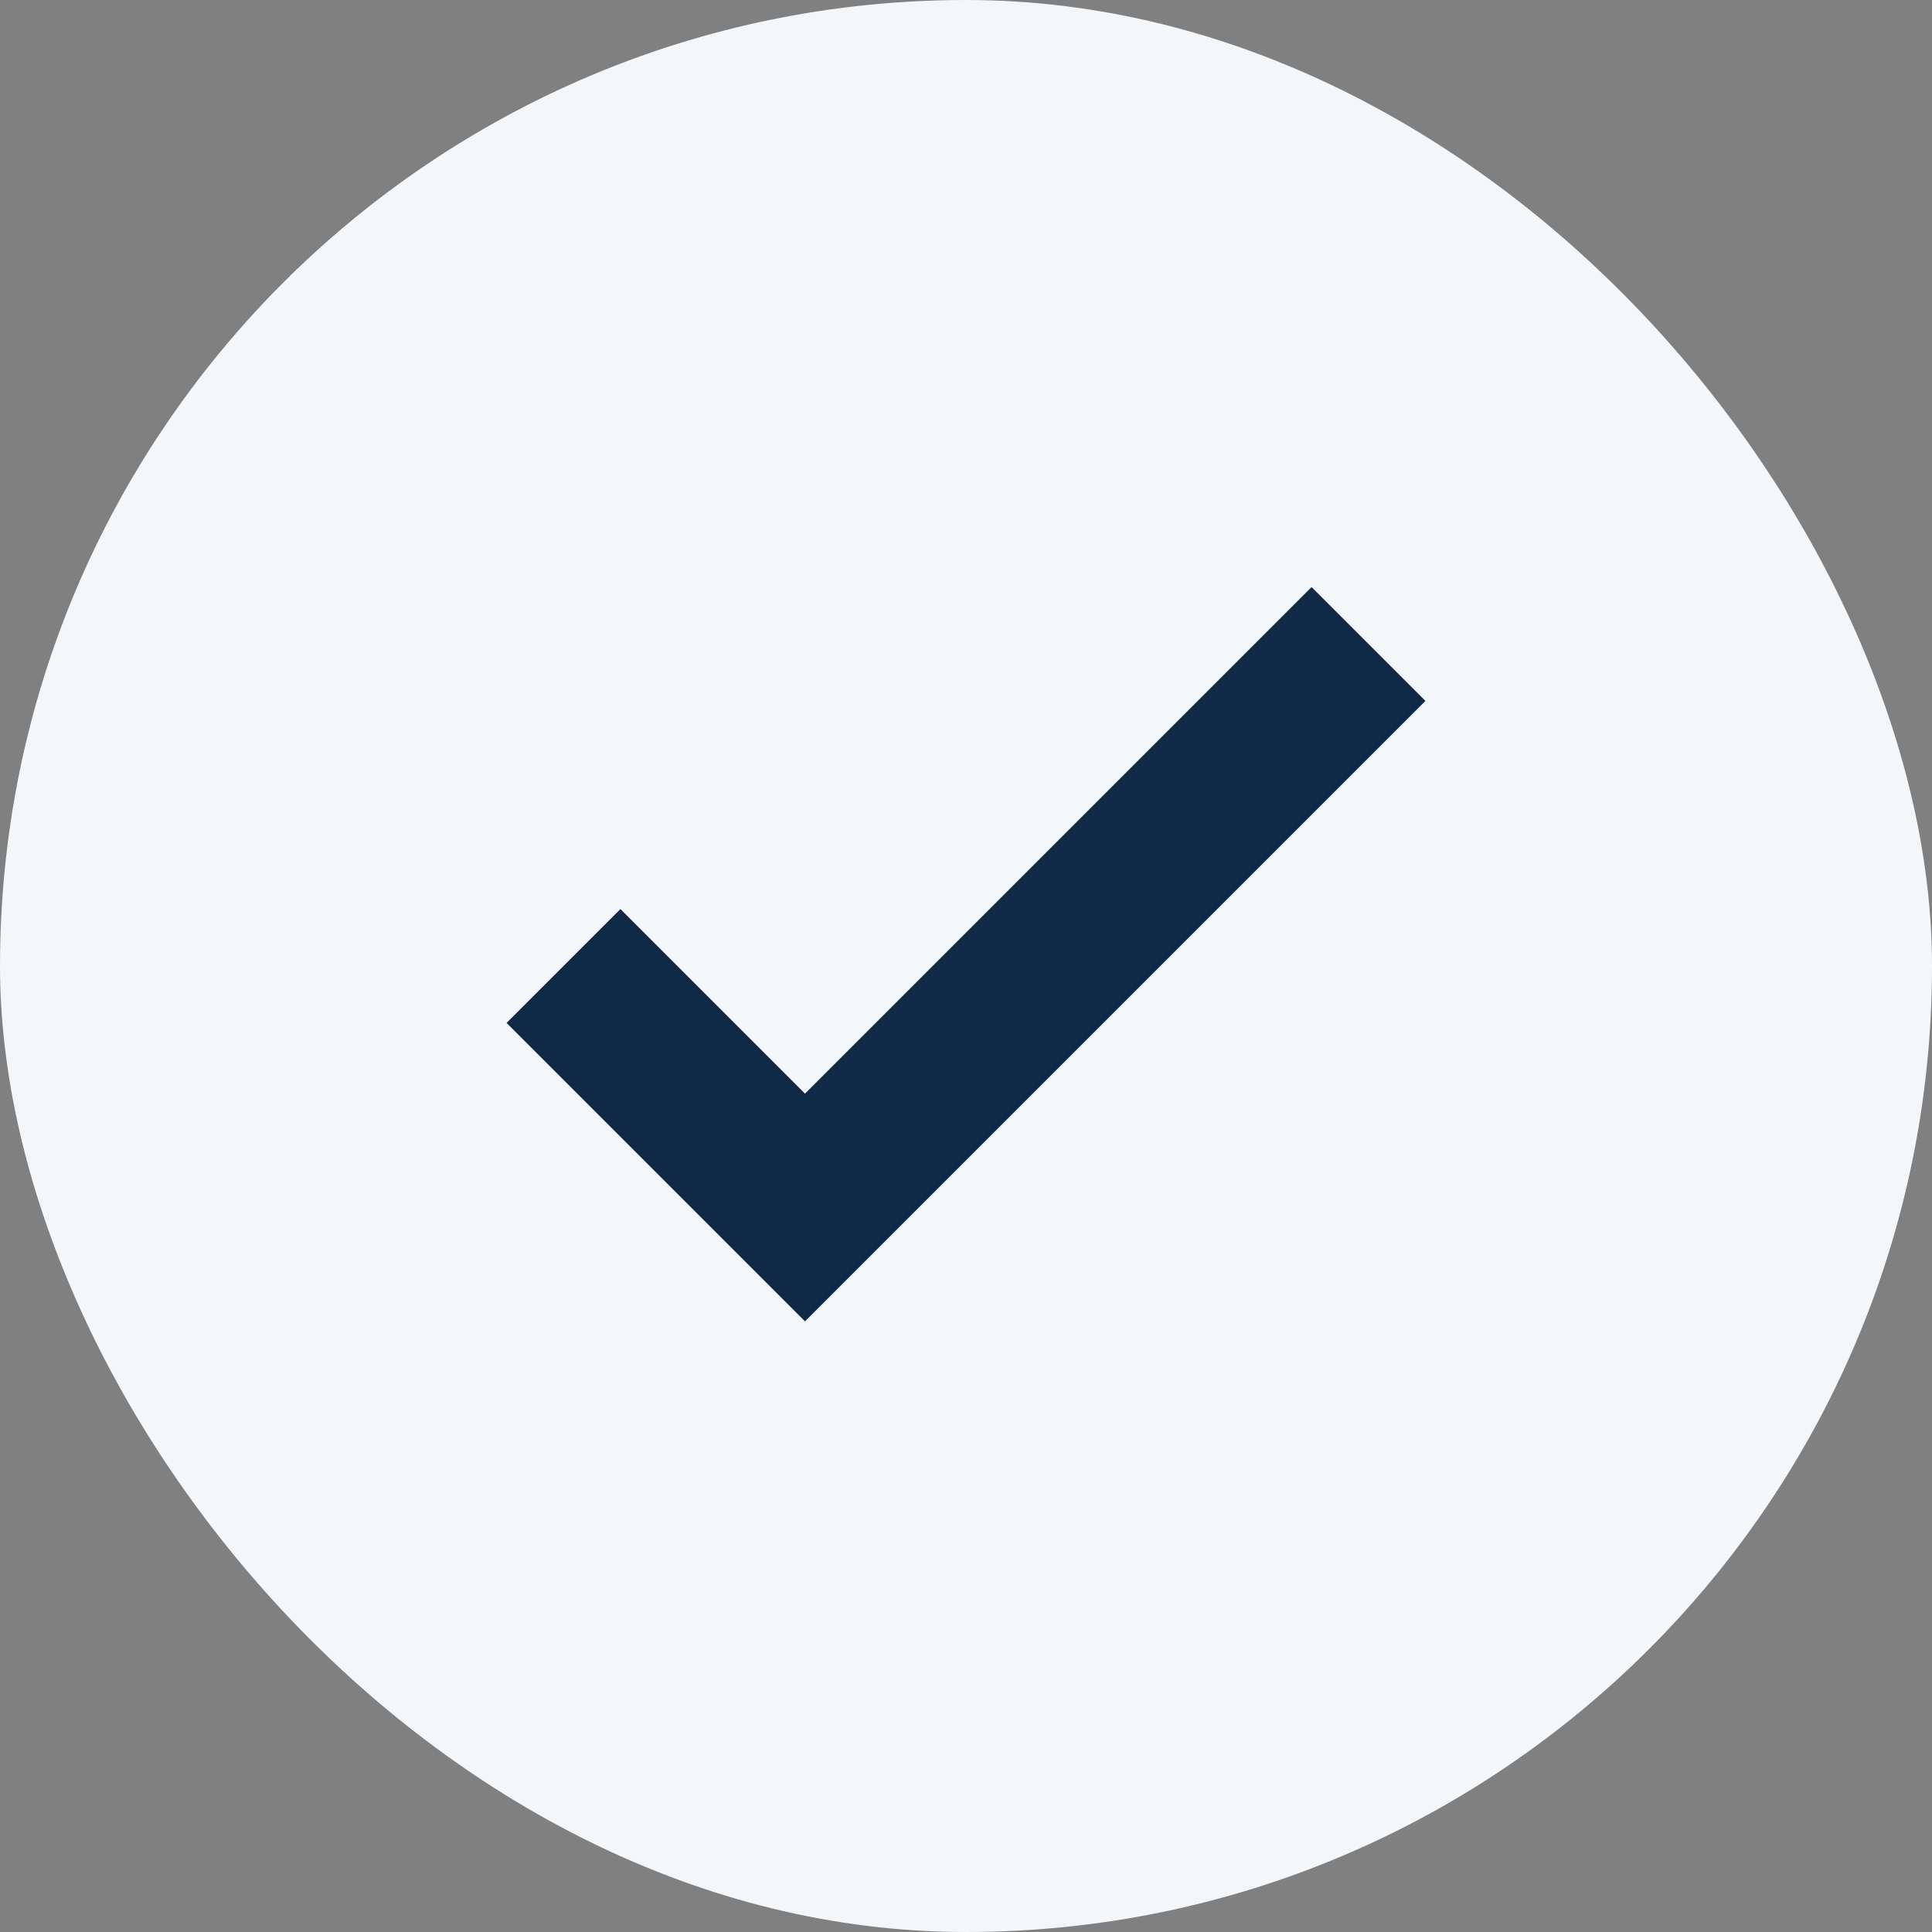 <?xml version="1.0" encoding="UTF-8"?>
<svg xmlns="http://www.w3.org/2000/svg" width="24" height="24" viewBox="0 0 24 24"><rect x="0" y="0" width="24" height="24" fill="#808080" stroke="none"/><rect width="24" height="24" rx="12" fill="#F3F7FA"/><path d="M7 12l3 3 7-7" stroke="#102947" stroke-width="2" fill="none"/></svg>
